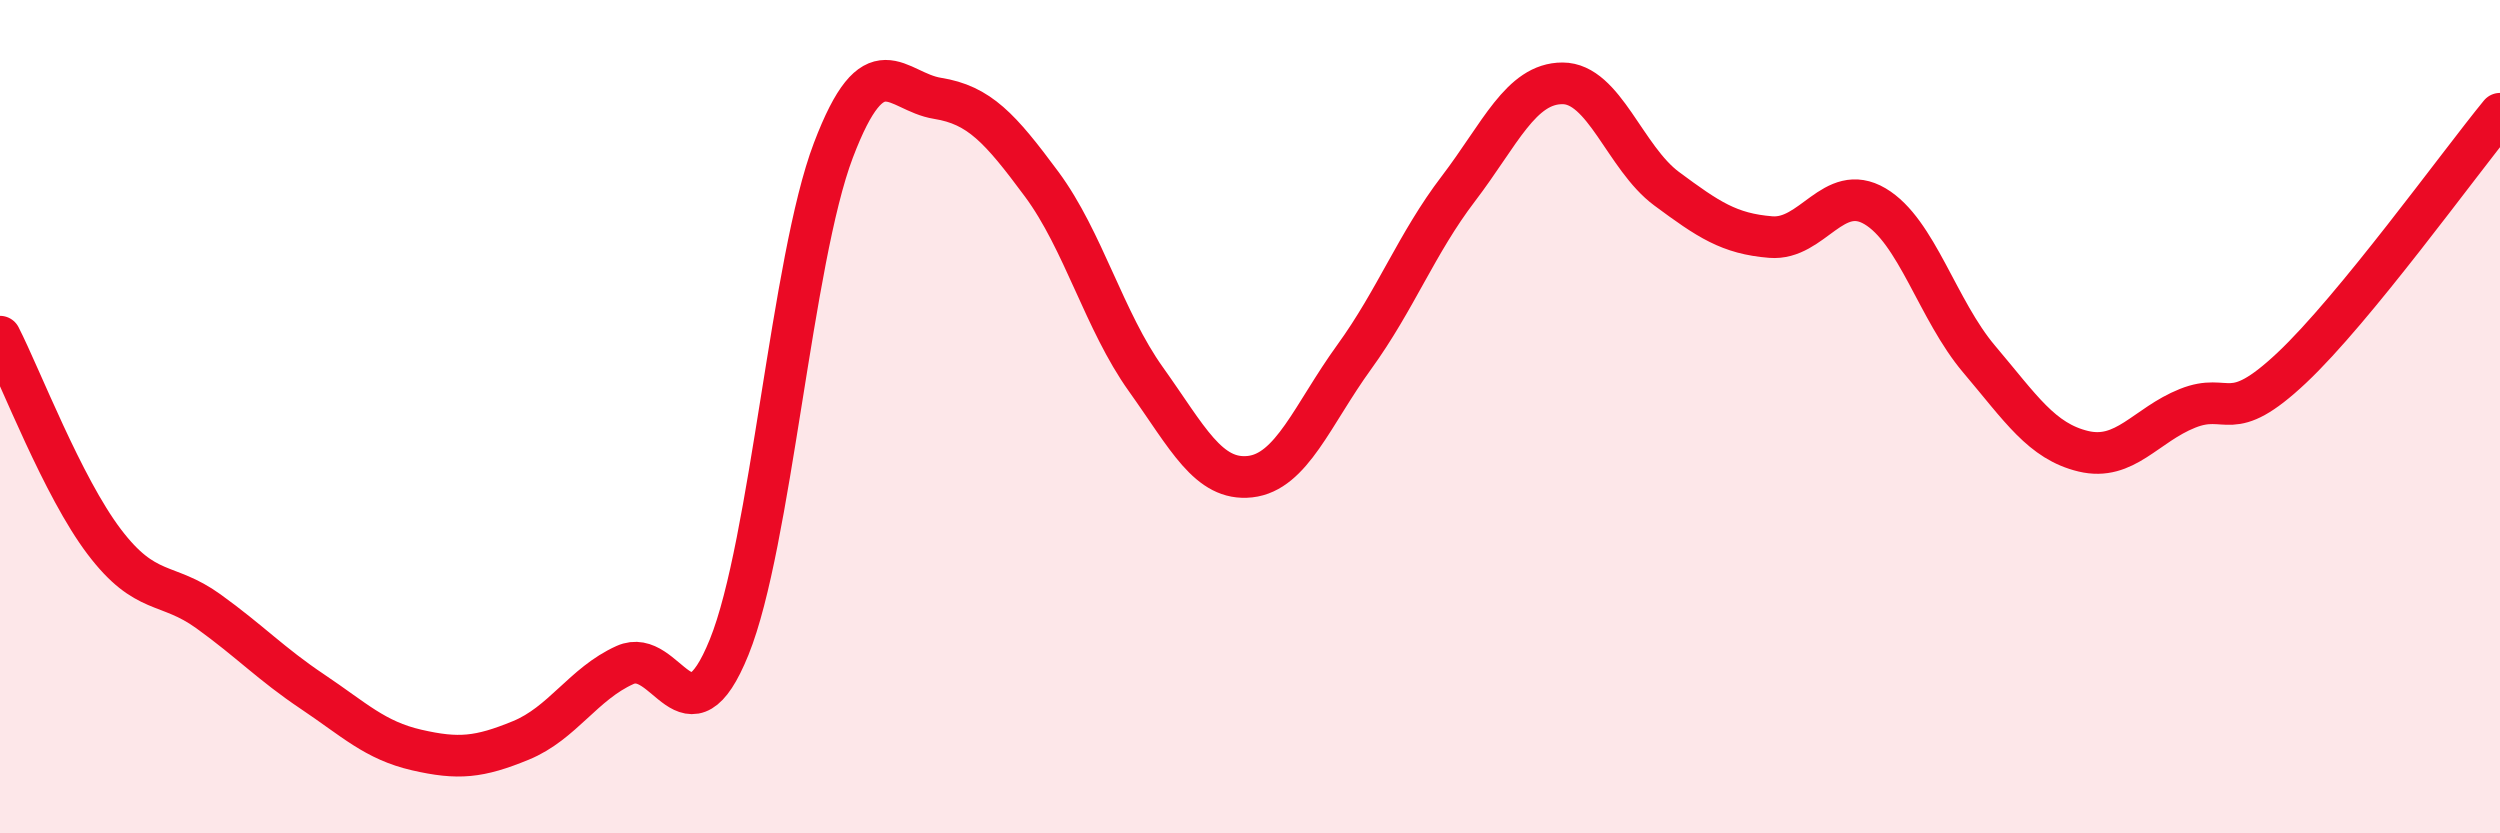 
    <svg width="60" height="20" viewBox="0 0 60 20" xmlns="http://www.w3.org/2000/svg">
      <path
        d="M 0,8.08 C 0.5,9.06 1.5,11.68 2.5,13 C 3.5,14.32 4,13.95 5,14.67 C 6,15.39 6.5,15.93 7.5,16.6 C 8.5,17.27 9,17.77 10,18 C 11,18.23 11.5,18.18 12.5,17.77 C 13.5,17.36 14,16.41 15,15.96 C 16,15.51 16.5,18 17.5,15.53 C 18.5,13.06 19,6.24 20,3.61 C 21,0.98 21.5,2.2 22.5,2.36 C 23.5,2.52 24,3.07 25,4.42 C 26,5.77 26.5,7.7 27.5,9.1 C 28.5,10.5 29,11.55 30,11.44 C 31,11.33 31.5,9.95 32.5,8.57 C 33.5,7.19 34,5.84 35,4.53 C 36,3.22 36.5,2 37.5,2 C 38.5,2 39,3.79 40,4.53 C 41,5.27 41.5,5.61 42.5,5.69 C 43.5,5.77 44,4.36 45,4.95 C 46,5.54 46.5,7.44 47.5,8.62 C 48.5,9.8 49,10.59 50,10.83 C 51,11.07 51.5,10.2 52.5,9.8 C 53.5,9.4 53.5,10.24 55,8.83 C 56.5,7.42 59,3.95 60,2.73L60 20L0 20Z"
        fill="#EB0A25"
        opacity="0.1"
        stroke-linecap="round"
        stroke-linejoin="round"
      />
      <path
        d="M 0,8.08 C 0.5,9.06 1.5,11.68 2.5,13 C 3.5,14.32 4,13.95 5,14.67 C 6,15.39 6.5,15.93 7.5,16.6 C 8.5,17.27 9,17.77 10,18 C 11,18.23 11.5,18.18 12.5,17.77 C 13.5,17.36 14,16.41 15,15.96 C 16,15.51 16.5,18 17.5,15.53 C 18.5,13.06 19,6.24 20,3.61 C 21,0.98 21.5,2.2 22.5,2.36 C 23.5,2.52 24,3.07 25,4.42 C 26,5.77 26.5,7.7 27.5,9.1 C 28.5,10.5 29,11.55 30,11.44 C 31,11.33 31.5,9.95 32.5,8.57 C 33.5,7.19 34,5.84 35,4.53 C 36,3.22 36.5,2 37.5,2 C 38.5,2 39,3.79 40,4.53 C 41,5.27 41.5,5.61 42.5,5.69 C 43.5,5.77 44,4.36 45,4.95 C 46,5.54 46.5,7.44 47.5,8.62 C 48.5,9.8 49,10.59 50,10.83 C 51,11.07 51.5,10.2 52.5,9.8 C 53.5,9.4 53.5,10.24 55,8.83 C 56.5,7.42 59,3.95 60,2.73"
        stroke="#EB0A25"
        stroke-width="1"
        fill="none"
        stroke-linecap="round"
        stroke-linejoin="round"
      />
    </svg>
  